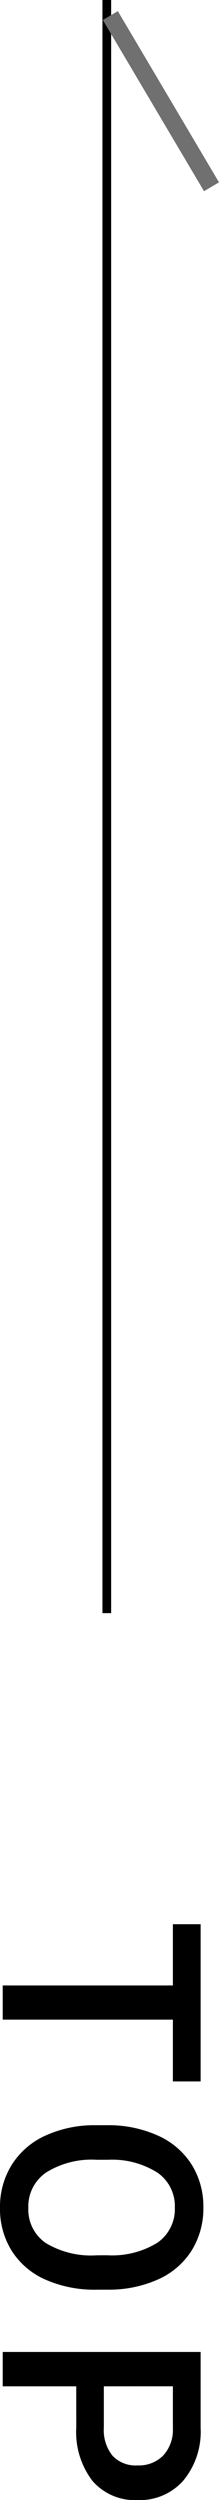 <svg xmlns="http://www.w3.org/2000/svg" width="12.587" height="143.471" viewBox="0 0 12.587 143.471">
  <g id="pagetop" transform="translate(-1704.844 -7689.424)">
    <path data-name="パス 28" d="M9.375-9.781H5.828V0H3.867V-9.781H.352v-1.594H9.375ZM21.327-5.391a6.979,6.979,0,0,1-.578,2.934A4.371,4.371,0,0,1,19.1-.52a4.545,4.545,0,0,1-2.473.676A4.556,4.556,0,0,1,14.159-.52a4.438,4.438,0,0,1-1.672-1.926,6.761,6.761,0,0,1-.6-2.883v-.641a6.919,6.919,0,0,1,.59-2.937,4.433,4.433,0,0,1,1.664-1.949,4.531,4.531,0,0,1,2.465-.676,4.57,4.57,0,0,1,2.465.668,4.377,4.377,0,0,1,1.66,1.922,6.9,6.9,0,0,1,.594,2.918ZM19.35-5.984a4.973,4.973,0,0,0-.715-2.9,2.339,2.339,0,0,0-2.027-1.008,2.332,2.332,0,0,0-2,1,4.876,4.876,0,0,0-.738,2.84v.656a4.935,4.935,0,0,0,.73,2.9,2.352,2.352,0,0,0,2.027,1.023,2.325,2.325,0,0,0,2.02-1,5.041,5.041,0,0,0,.707-2.922Zm7.522,1.758V0H24.9V-11.375h4.352a4.4,4.4,0,0,1,3.027.992A3.334,3.334,0,0,1,33.4-7.758a3.224,3.224,0,0,1-1.1,2.6,4.617,4.617,0,0,1-3.074.93Zm0-1.586h2.375a2.339,2.339,0,0,0,1.609-.5,1.823,1.823,0,0,0,.555-1.434,1.967,1.967,0,0,0-.562-1.473A2.168,2.168,0,0,0,29.3-9.781h-2.43Z" transform="translate(1705 7799.5) rotate(90)"/>
    <path data-name="線 3" d="M.25,92.576h-.5V0h.5Z" transform="translate(1710.982 7689.424)"/>
    <path data-name="パス 8" d="M1716.088,7672.974l-5.815-9.826.861-.51,5.815,9.826Z" transform="translate(0.482 27.424)" fill="#707070"/>
  </g>
</svg>
